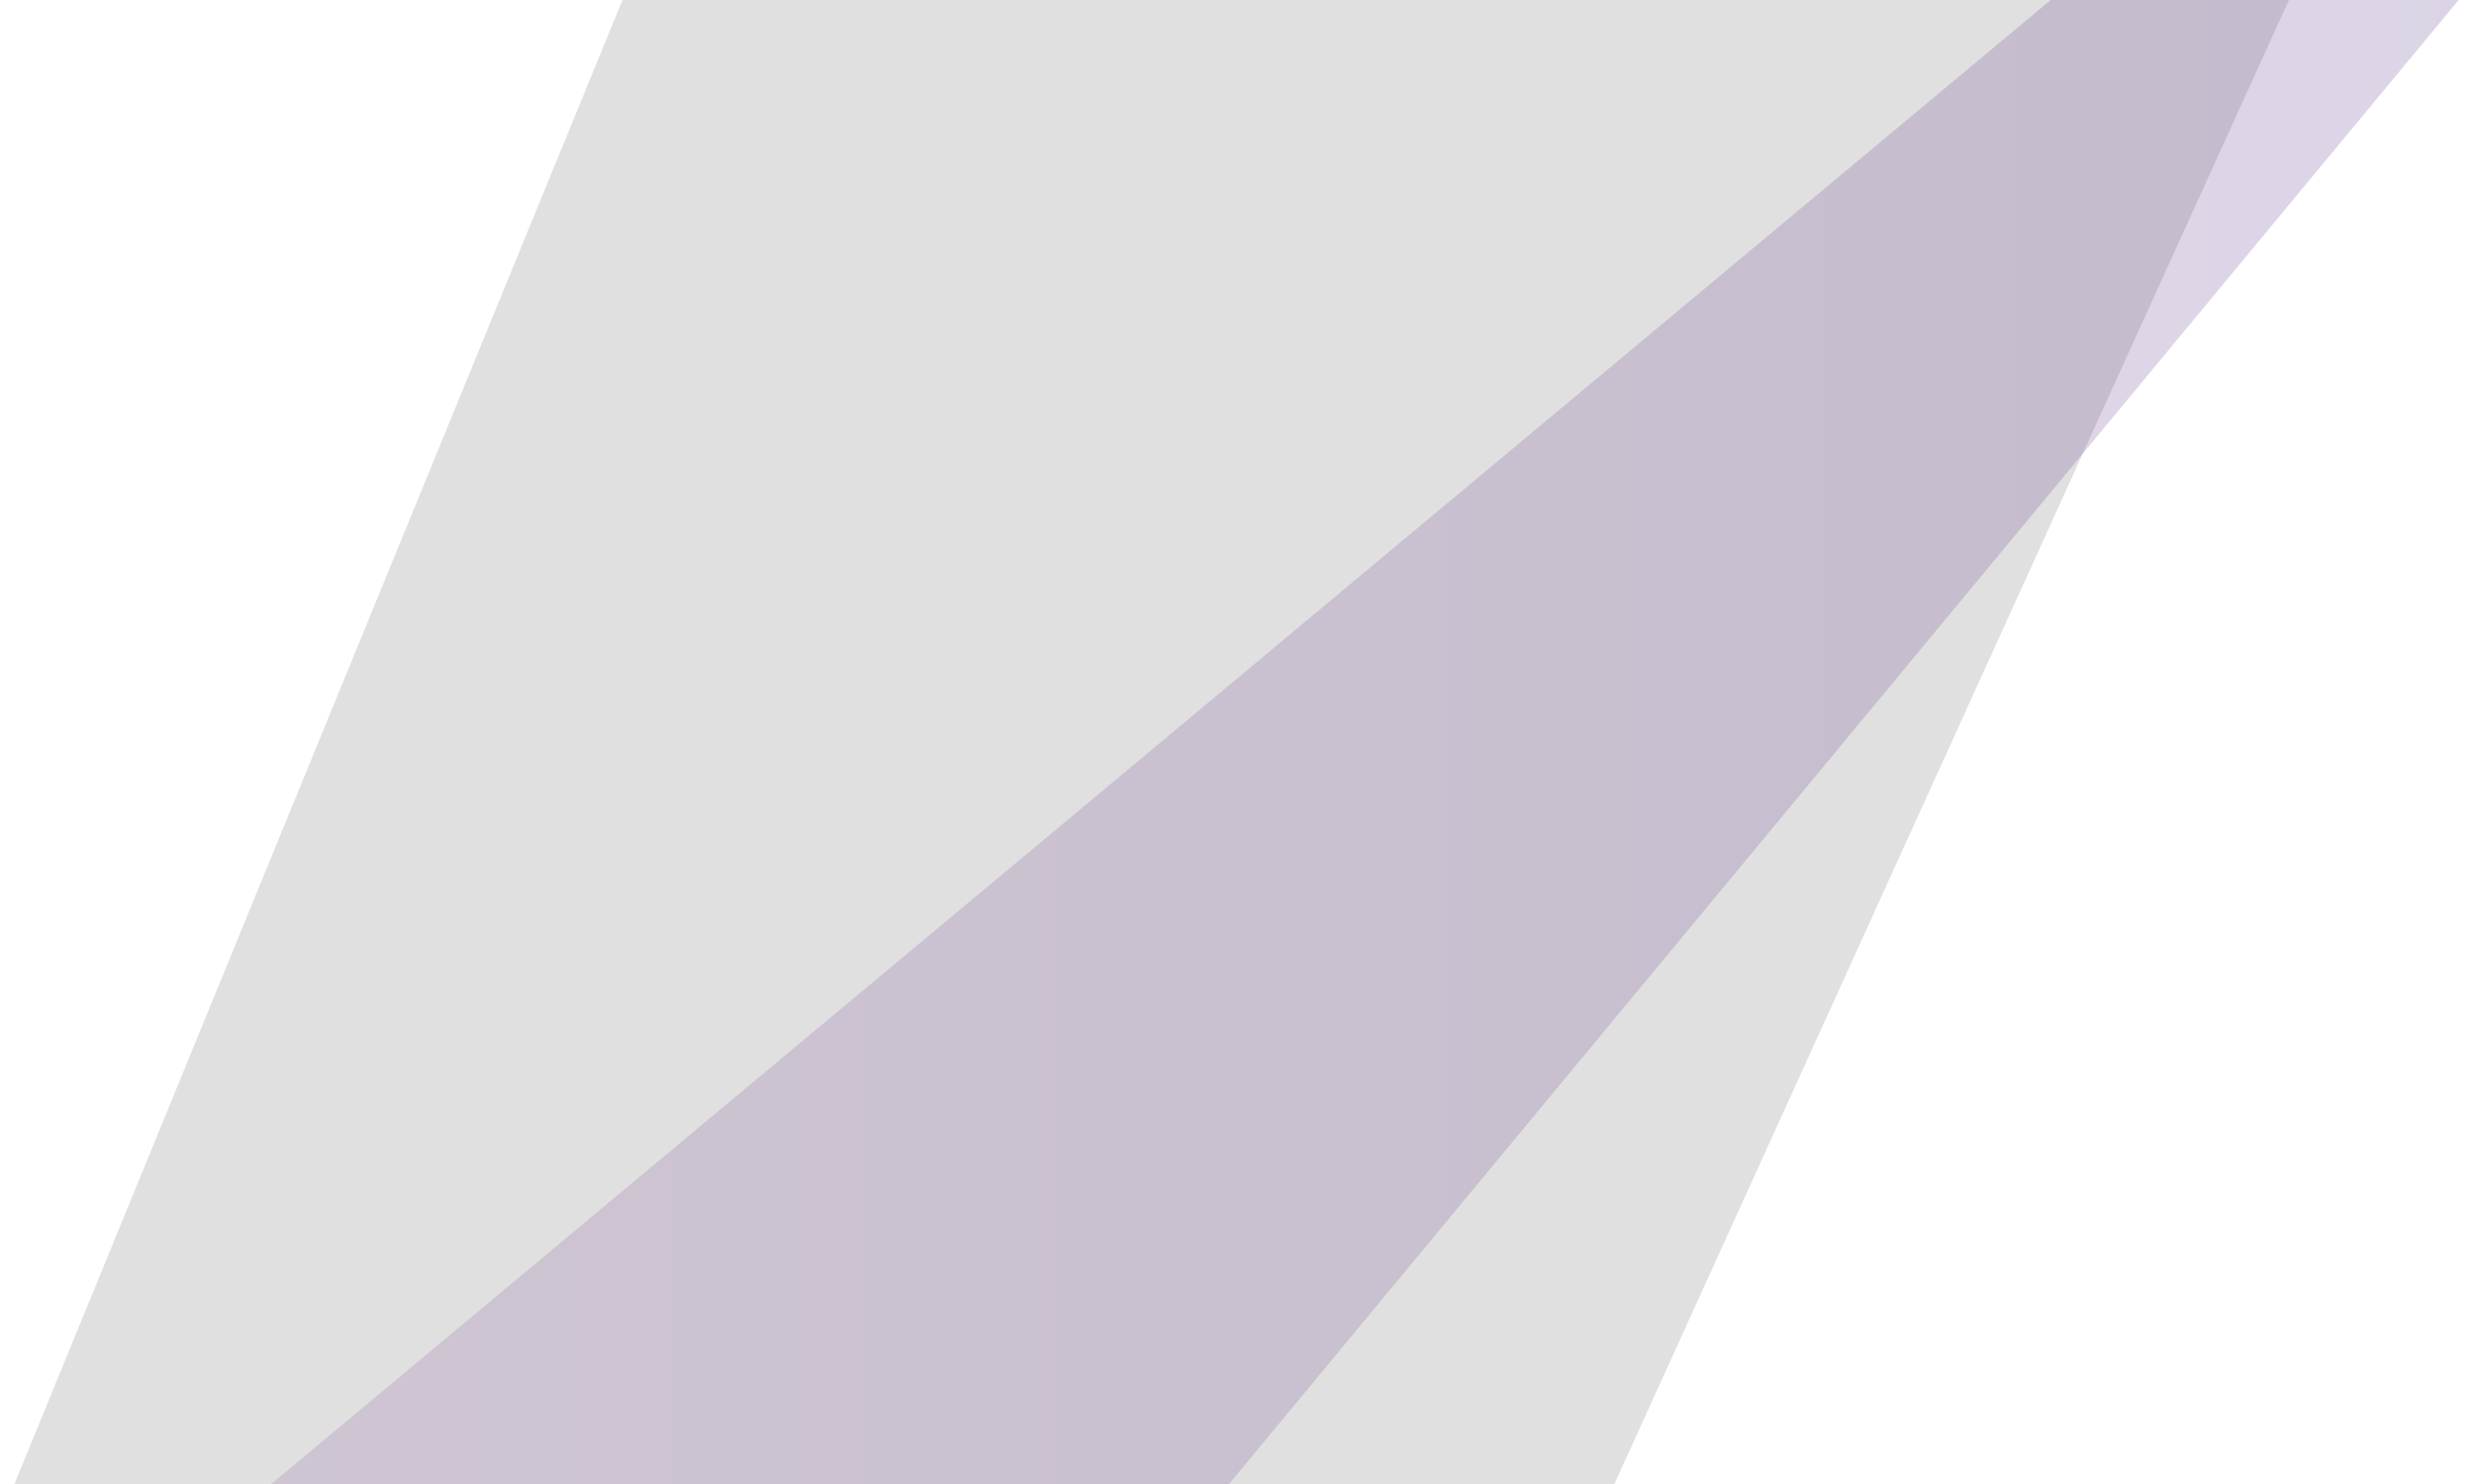 <?xml version="1.0" encoding="UTF-8"?>
<svg id="_レイヤー_1" data-name="レイヤー_1" xmlns="http://www.w3.org/2000/svg" version="1.1" xmlns:xlink="http://www.w3.org/1999/xlink" viewBox="0 0 1000 600">
  <!-- Generator: Adobe Illustrator 29.2.1, SVG Export Plug-In . SVG Version: 2.1.0 Build 116)  -->
  <defs>
    <style>
      .st0 {
        fill: url(#_名称未設定グラデーション_17);
      }

      .st0, .st1 {
        opacity: .2;
      }

      .st1 {
        fill: #666767;
      }
    </style>
    <linearGradient id="_名称未設定グラデーション_17" data-name="名称未設定グラデーション 17" x1="109.5" y1="300.1" x2="993.8" y2="300.1" gradientUnits="userSpaceOnUse">
      <stop offset="0" stop-color="#8a599b"/>
      <stop offset="1" stop-color="#512a84"/>
    </linearGradient>
  </defs>
  <polygon class="st1" points="251.6 0 925.2 0 652.5 600.1 5.8 600.1 251.6 0"/>
  <polygon class="st0" points="828.9 0 993.8 0 496.7 600.1 109.5 600.1 828.9 0"/>
</svg>